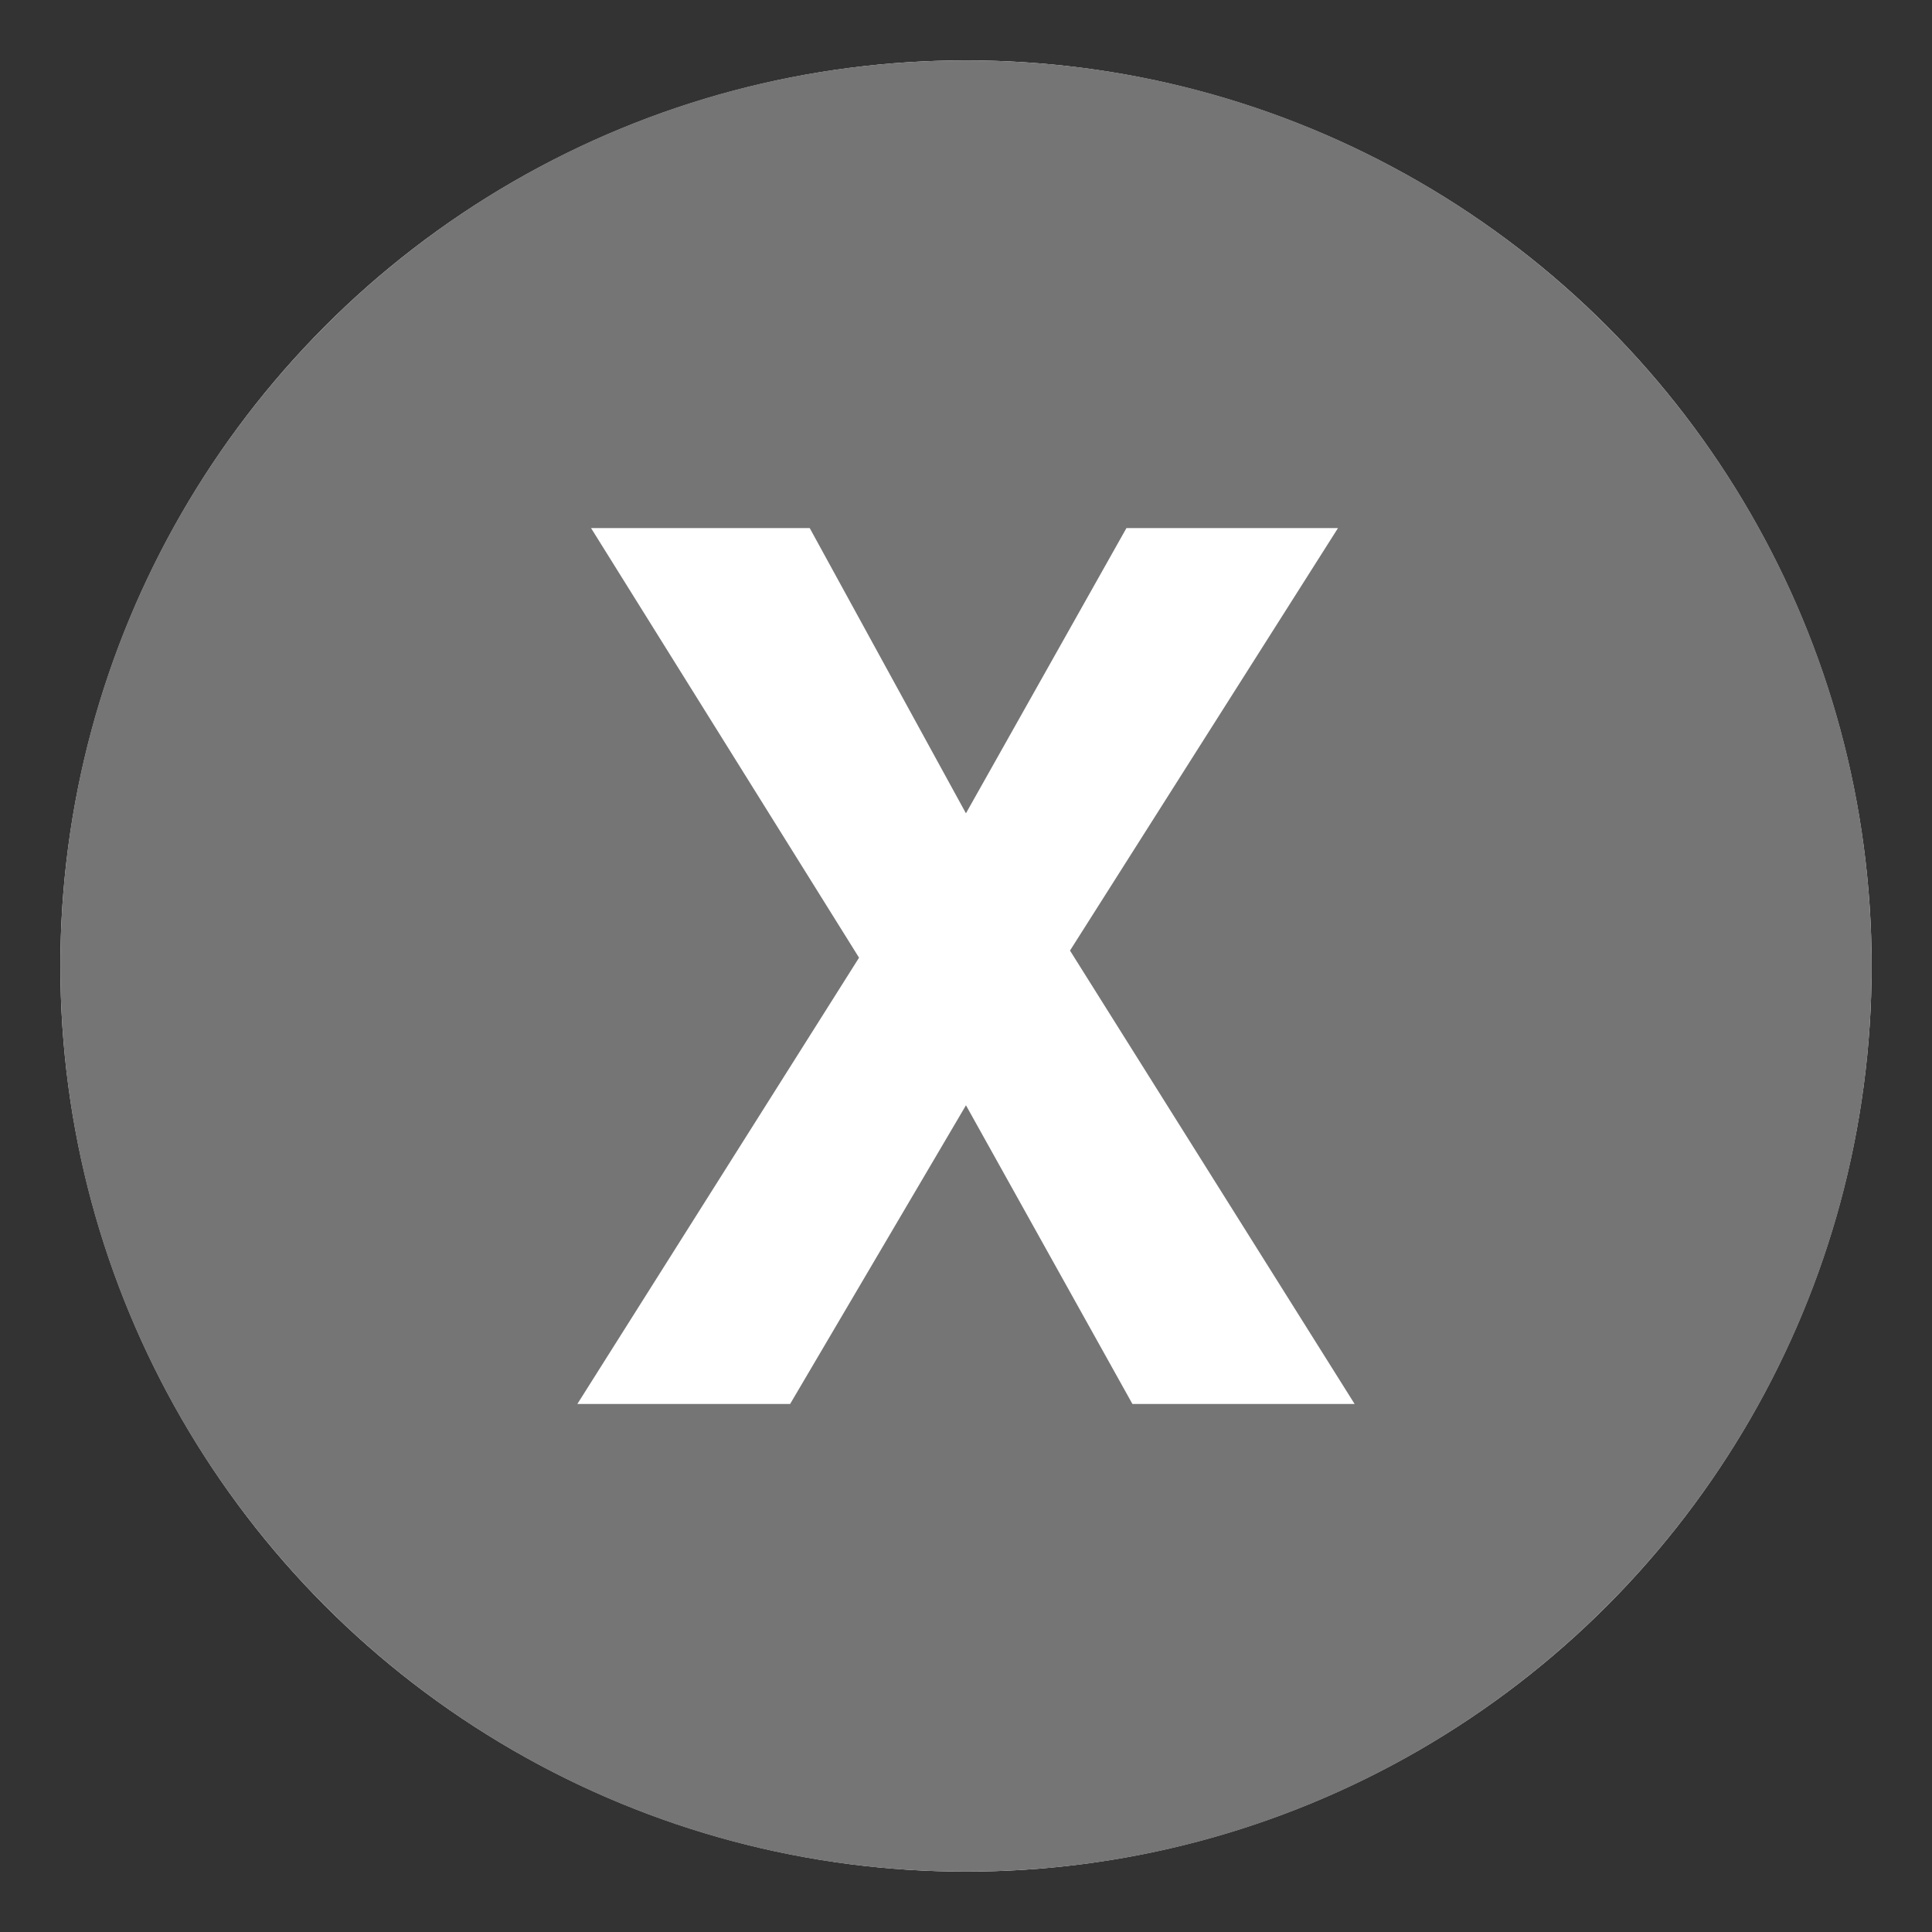 <svg xmlns="http://www.w3.org/2000/svg" viewBox="0 0 64 64"><rect x="0" y="0" width="64" height="64" fill="#333333" stroke="none"/><circle cx="32" cy="32" r="30" fill="#fff"></circle><path d="m32 2c-16.568 0-30 13.432-30 30s13.432 30 30 30 30-13.432 30-30-13.432-30-30-30m5.513 44.508l-5.514-9.894-5.825 9.894h-7.048l9.331-14.783-8.878-14.232h7.244l5.175 9.449 5.317-9.449h7.008l-8.878 13.996 9.429 15.02h-7.361z" fill="#757575"></path></svg>